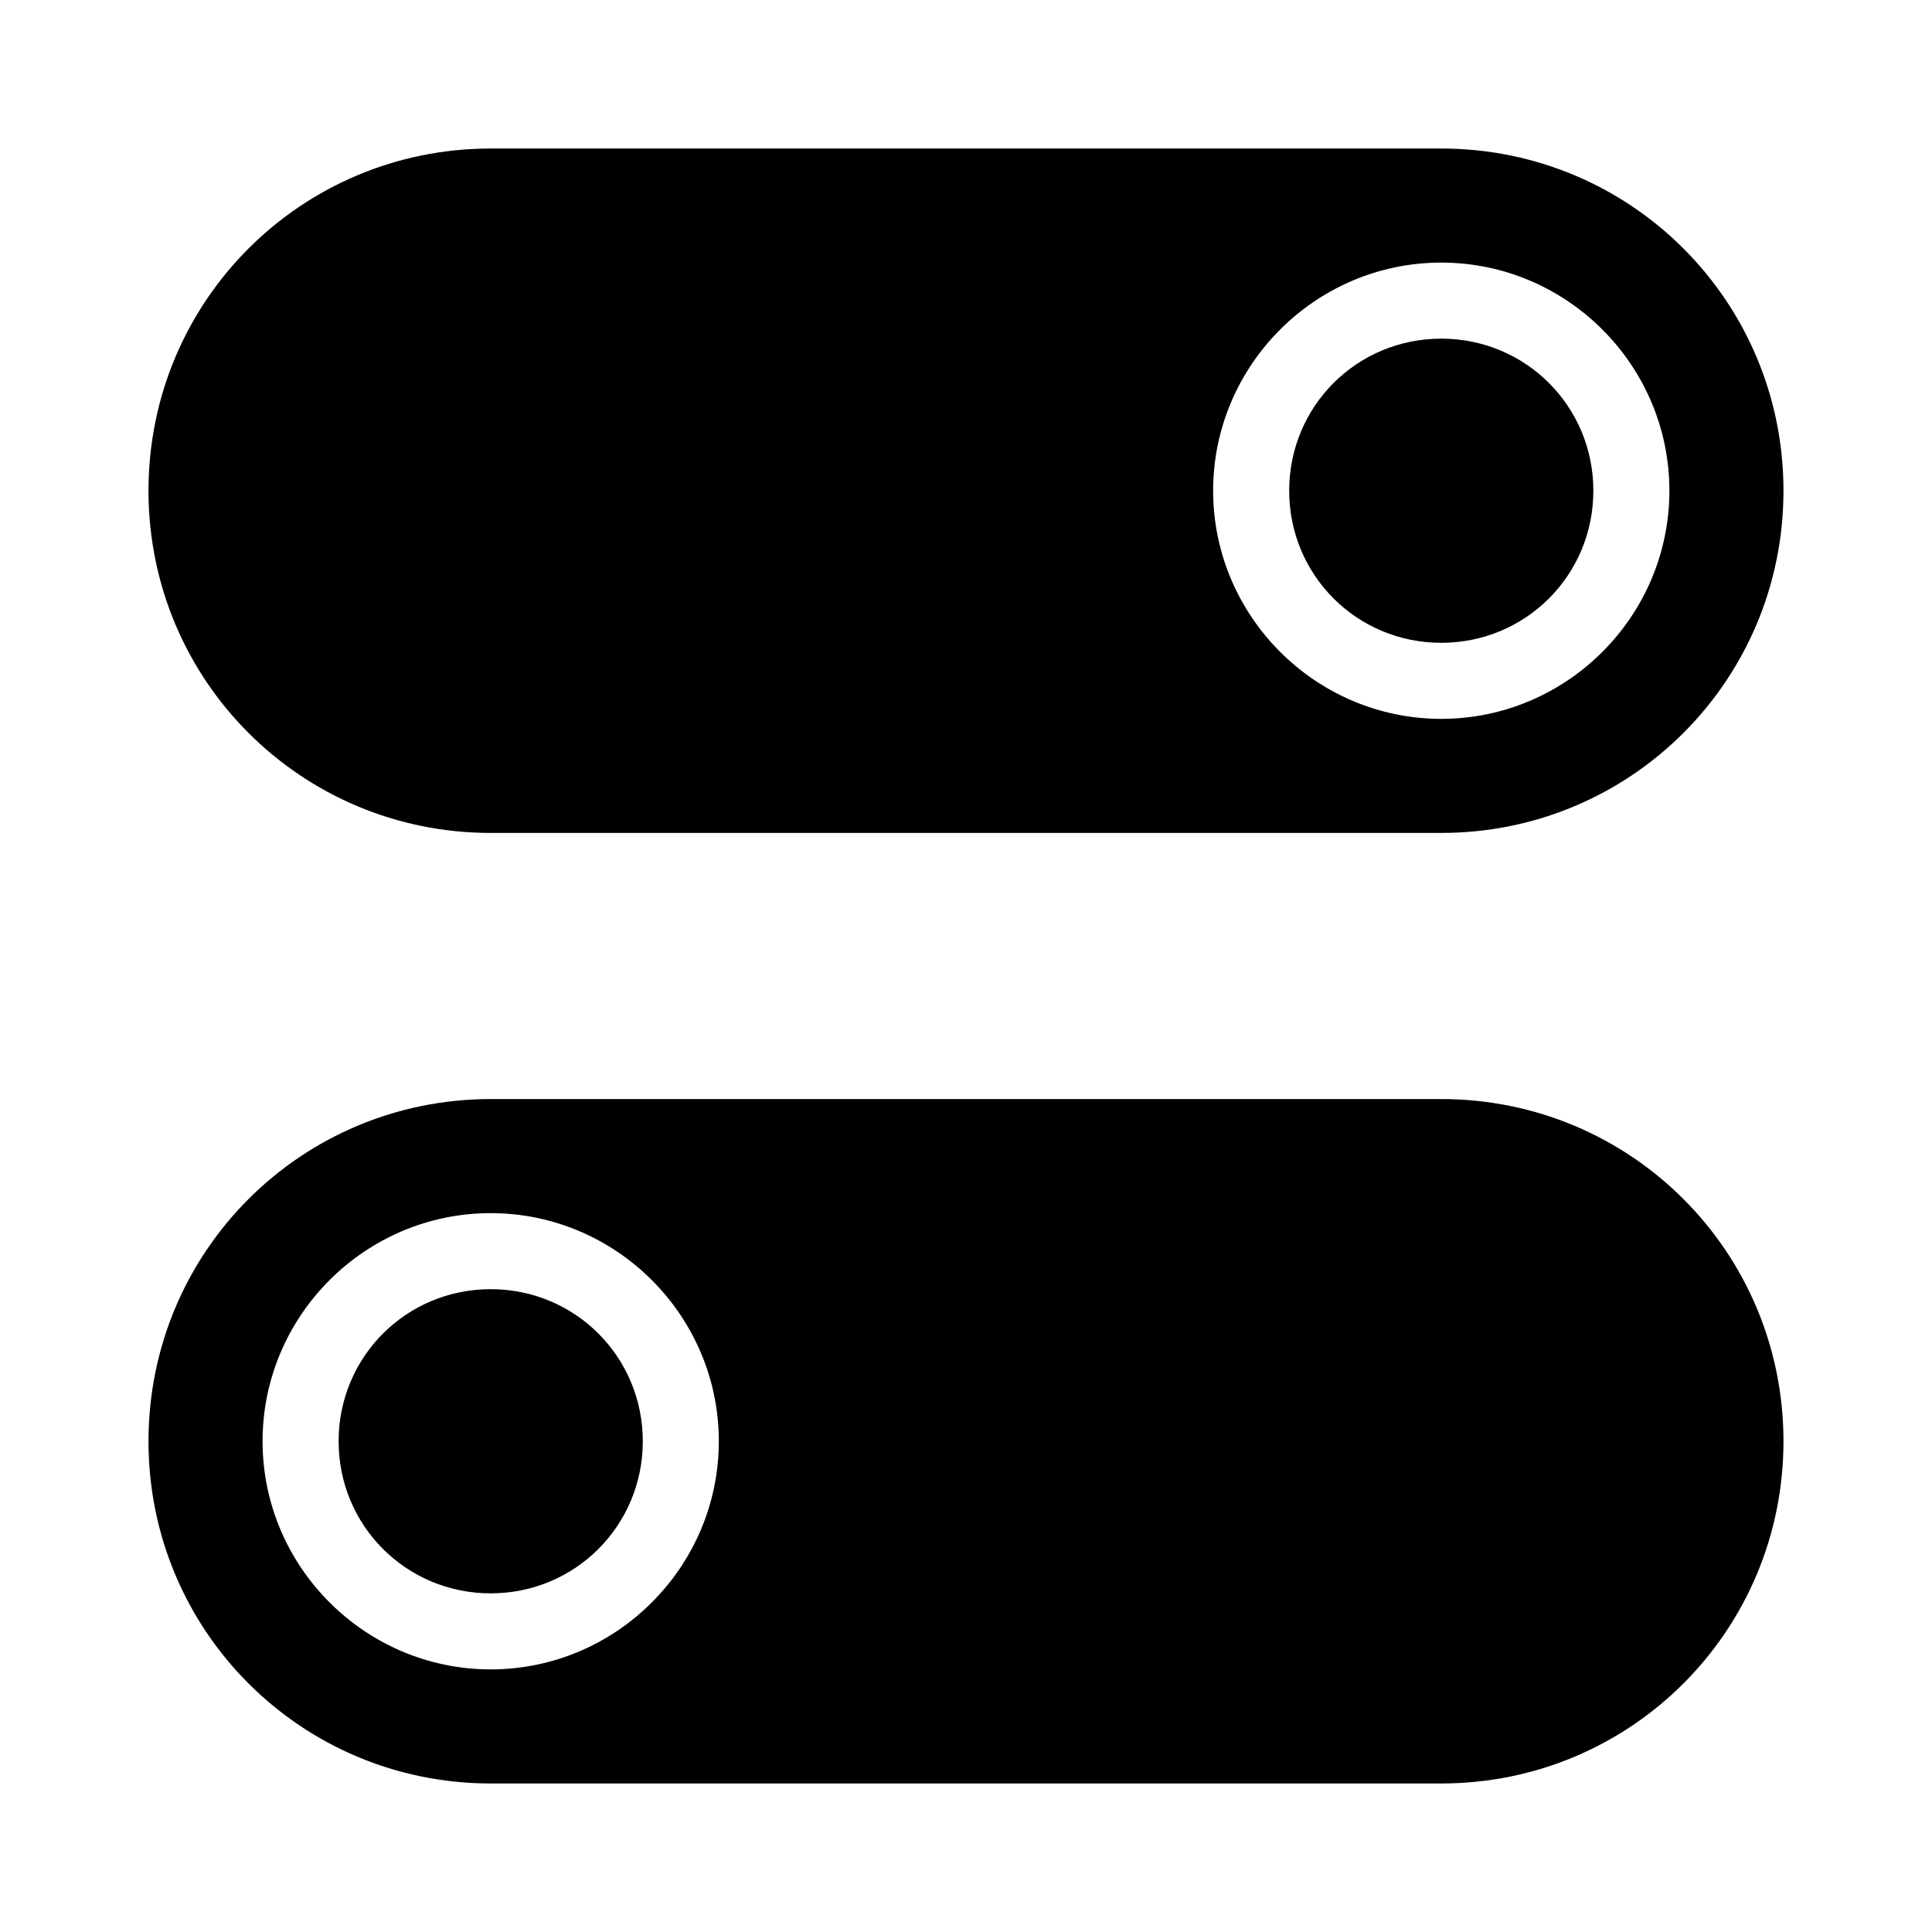 <?xml version="1.0" encoding="UTF-8"?>
<!-- Uploaded to: SVG Find, www.svgrepo.com, Generator: SVG Find Mixer Tools -->
<svg fill="#000000" width="800px" height="800px" version="1.1" viewBox="144 144 512 512" xmlns="http://www.w3.org/2000/svg">
 <path d="m525.95 183.36c50.238 0 90.688 40.445 90.688 90.688 0 50.238-40.445 90.688-90.688 90.688h-251.91c-50.238 0-90.688-40.445-90.688-90.688 0-50.238 40.445-90.688 90.688-90.688zm0 30.23c-33.27 0-60.457 27.188-60.457 60.457s27.188 60.457 60.457 60.457 60.457-27.188 60.457-60.457-27.188-60.457-60.457-60.457zm0 20.152c22.379 0 40.305 17.926 40.305 40.305 0 22.379-17.926 40.305-40.305 40.305-22.379 0-40.305-17.926-40.305-40.305 0-22.379 17.926-40.305 40.305-40.305zm0 201.52c50.238 0 90.688 40.445 90.688 90.688 0 50.238-40.445 90.688-90.688 90.688h-251.91c-50.238 0-90.688-40.445-90.688-90.688 0-50.238 40.445-90.688 90.688-90.688zm-251.91 30.23c-33.27 0-60.457 27.188-60.457 60.457s27.188 60.457 60.457 60.457 60.457-27.188 60.457-60.457-27.188-60.457-60.457-60.457zm0 20.152c22.379 0 40.305 17.926 40.305 40.305 0 22.379-17.926 40.305-40.305 40.305-22.379 0-40.305-17.926-40.305-40.305 0-22.379 17.926-40.305 40.305-40.305z"/>
</svg>